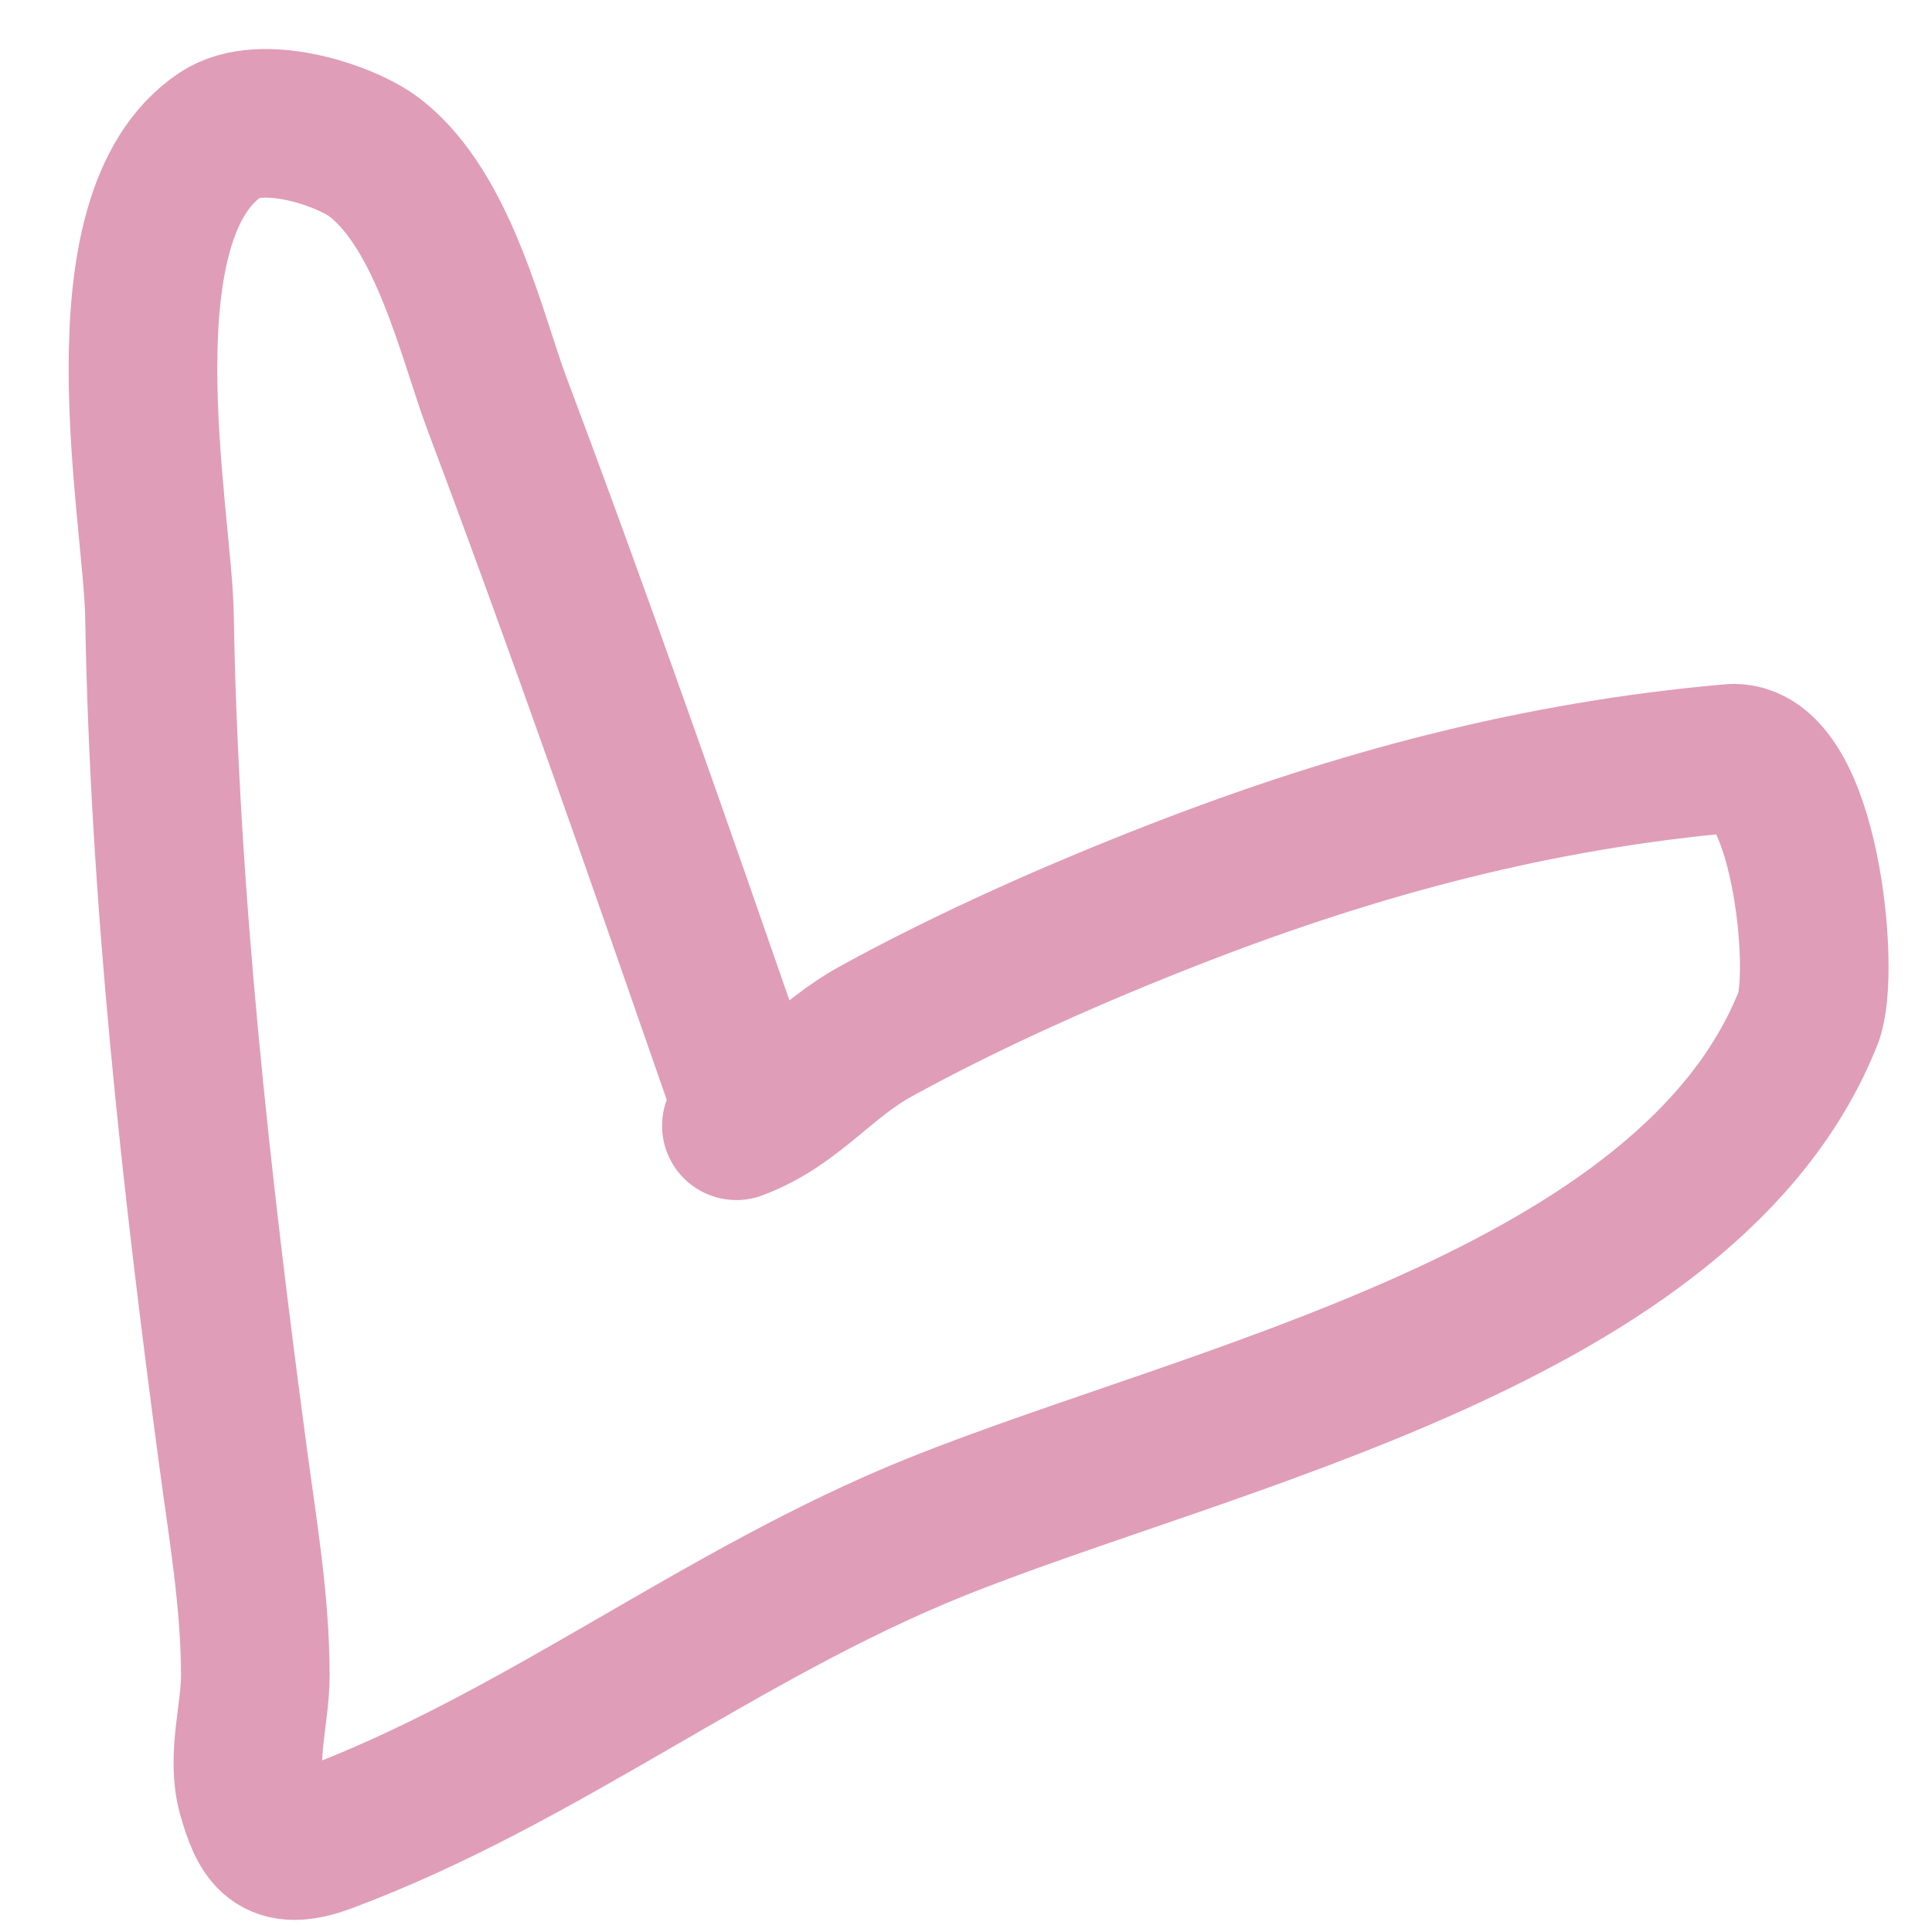 <?xml version="1.0" encoding="UTF-8"?> <svg xmlns="http://www.w3.org/2000/svg" width="13" height="13" viewBox="0 0 13 13" fill="none"><path d="M4.957 7.232C4.433 5.724 3.908 4.216 3.346 2.722C3.175 2.267 2.99 1.425 2.525 1.063C2.329 0.91 1.761 0.722 1.484 0.906C0.651 1.461 1.062 3.472 1.073 4.141C1.105 6.032 1.319 7.94 1.568 9.802C1.633 10.289 1.717 10.772 1.718 11.268C1.719 11.531 1.623 11.822 1.694 12.076C1.773 12.352 1.848 12.501 2.195 12.371C3.639 11.832 4.842 10.863 6.289 10.279C8.147 9.53 11.364 8.866 12.167 6.849C12.289 6.543 12.143 5.059 11.646 5.103C10.35 5.217 9.146 5.535 7.912 6.015C7.243 6.275 6.522 6.594 5.895 6.939C5.537 7.135 5.34 7.431 4.955 7.575" stroke="#E09DB7" stroke-linecap="round"></path></svg> 